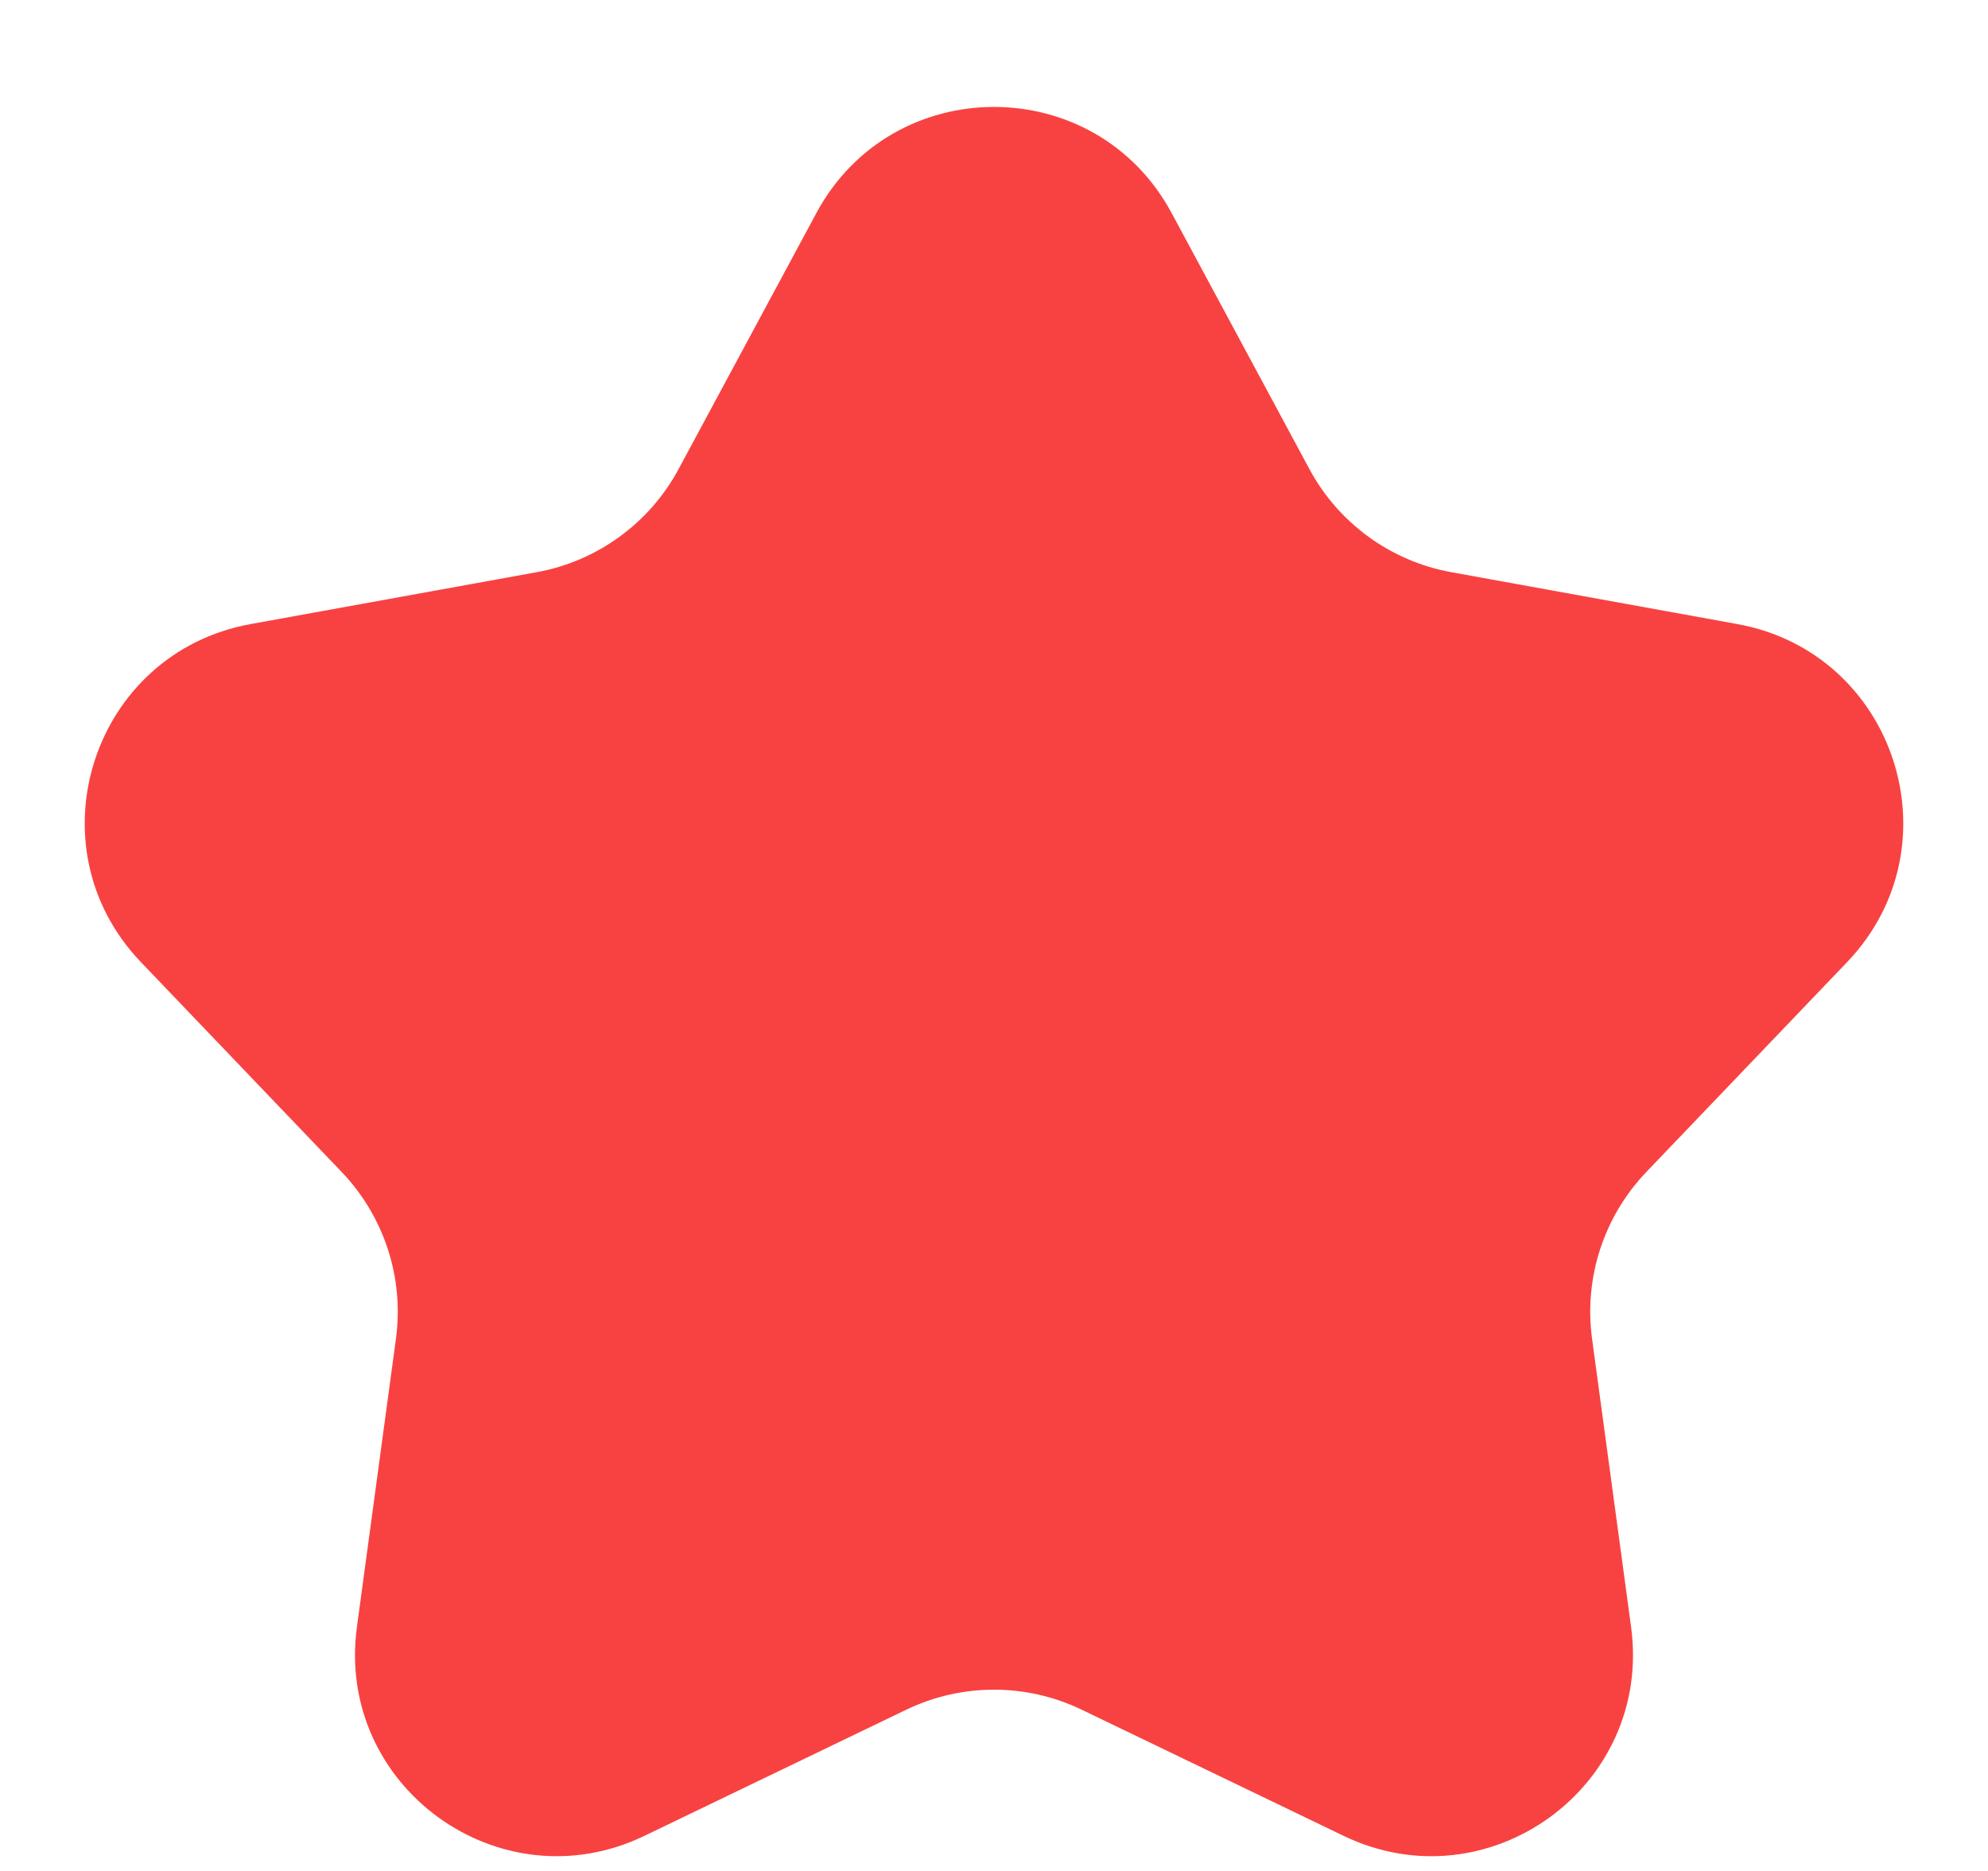 <svg width="17" height="16" viewBox="0 0 17 16" fill="none" xmlns="http://www.w3.org/2000/svg">
<path d="M6.981 1.822C7.632 0.612 9.368 0.612 10.019 1.822L11.198 4.013C11.447 4.475 11.893 4.799 12.409 4.893L14.857 5.337C16.209 5.583 16.745 7.233 15.796 8.227L14.076 10.025C13.714 10.405 13.544 10.928 13.614 11.448L13.948 13.914C14.132 15.276 12.728 16.296 11.49 15.7L9.248 14.62C8.775 14.393 8.225 14.393 7.752 14.62L5.51 15.7C4.272 16.296 2.868 15.276 3.052 13.914L3.386 11.448C3.456 10.928 3.286 10.405 2.924 10.025L1.204 8.227C0.255 7.233 0.791 5.583 2.143 5.337L4.591 4.893C5.107 4.799 5.553 4.475 5.802 4.013L6.981 1.822Z" fill="#F84241"/>
</svg>
